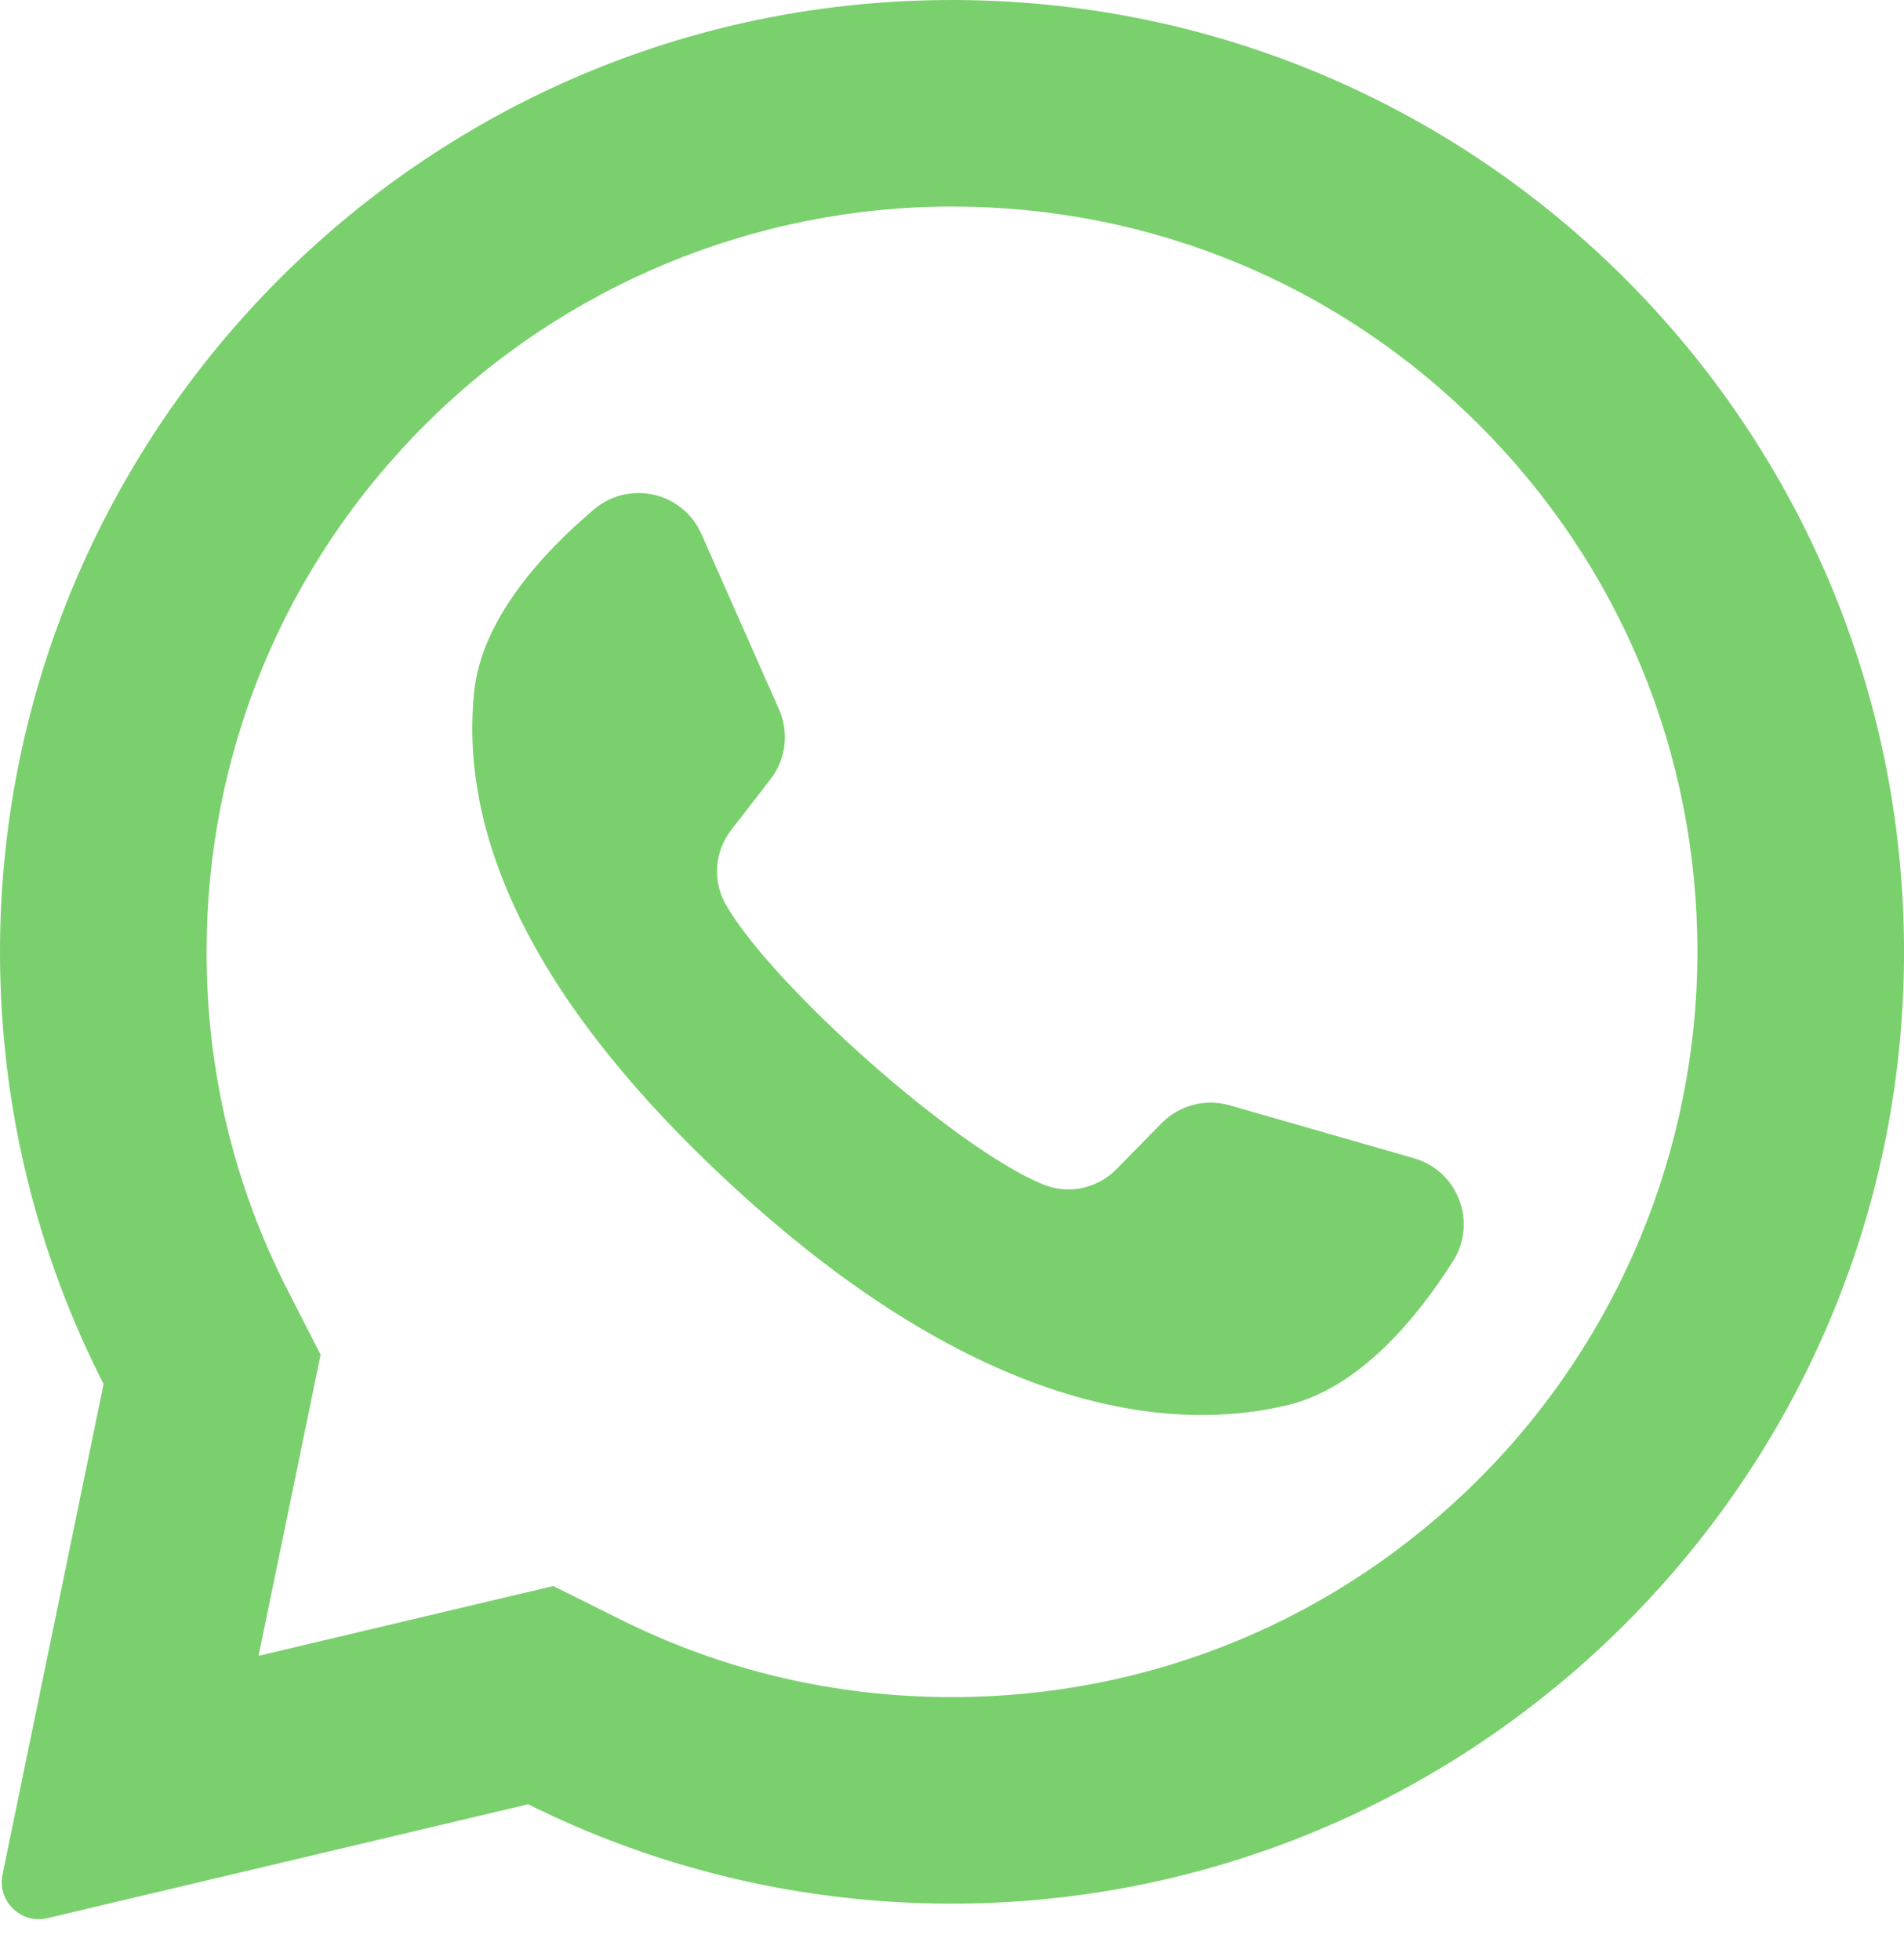 <?xml version="1.0" encoding="UTF-8"?> <svg xmlns="http://www.w3.org/2000/svg" width="34" height="35" viewBox="0 0 34 35" fill="none"> <path d="M16.169 0.02C7.116 0.451 -0.027 7.99 7.8911e-05 17.053C0.008 19.813 0.675 22.418 1.85 24.72L0.045 33.481C-0.052 33.955 0.375 34.37 0.846 34.259L9.431 32.225C11.636 33.324 14.114 33.958 16.736 33.998C25.988 34.139 33.703 26.793 33.992 17.544C34.301 7.629 26.118 -0.454 16.169 0.02ZM26.412 26.412C23.898 28.927 20.555 30.311 17 30.311C14.918 30.311 12.925 29.844 11.076 28.923L9.88 28.327L4.617 29.574L5.725 24.196L5.136 23.043C4.176 21.163 3.689 19.13 3.689 17C3.689 13.444 5.073 10.102 7.588 7.588C10.079 5.096 13.476 3.689 17 3.689C20.556 3.689 23.898 5.073 26.412 7.588C28.927 10.102 30.311 13.444 30.311 17C30.311 20.524 28.904 23.921 26.412 26.412Z" fill="#7AD06D"></path> <path d="M25.25 20.687L21.957 19.741C21.524 19.617 21.058 19.74 20.742 20.061L19.937 20.882C19.597 21.228 19.082 21.339 18.633 21.157C17.075 20.526 13.798 17.613 12.961 16.156C12.72 15.735 12.76 15.21 13.056 14.826L13.759 13.917C14.035 13.56 14.093 13.082 13.911 12.67L12.525 9.537C12.194 8.786 11.234 8.568 10.608 9.097C9.689 9.875 8.598 11.056 8.466 12.365C8.232 14.672 9.222 17.58 12.963 21.072C17.286 25.107 20.747 25.64 23.001 25.094C24.279 24.784 25.301 23.543 25.946 22.526C26.385 21.834 26.038 20.913 25.25 20.687Z" fill="#7AD06D"></path> </svg> 